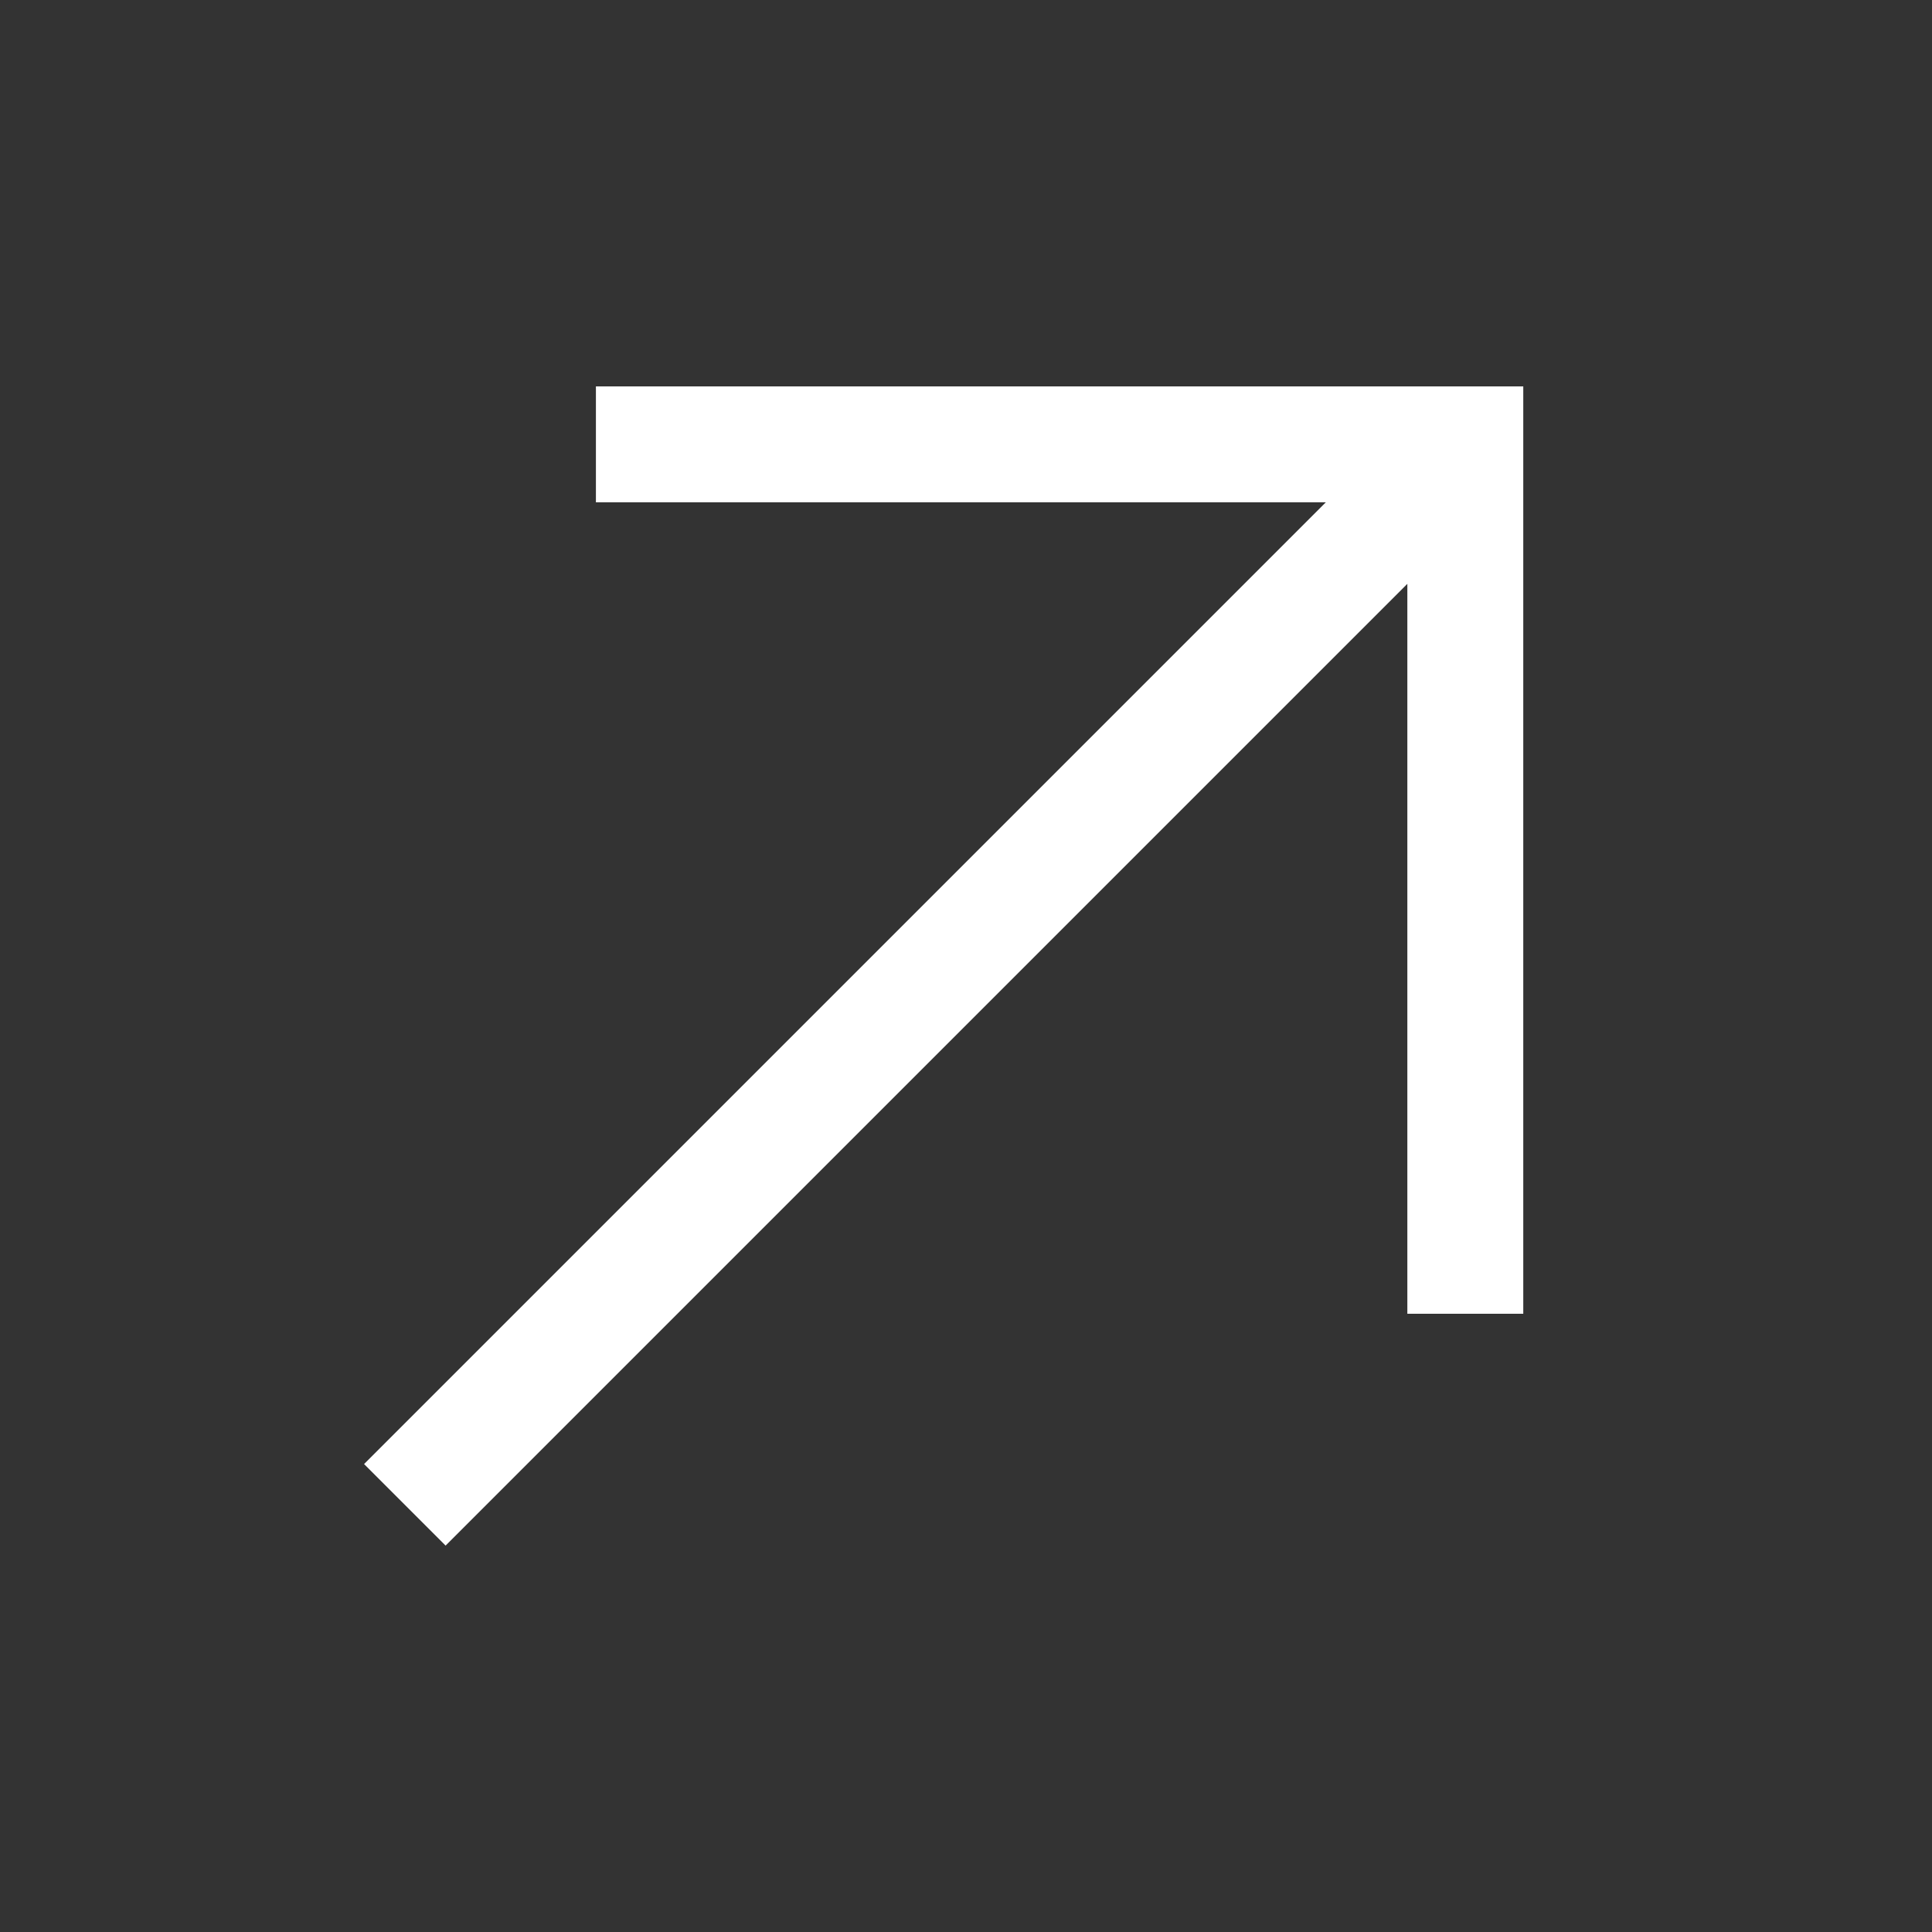 <svg width="25" height="25" viewBox="0 0 25 25" fill="none" xmlns="http://www.w3.org/2000/svg">
<rect x="0" y="0" width="25" height="25" fill="#333333" stroke="none"/>
<path d="M7.711 5V6.5H17.156L4.711 18.945L5.766 20L18.211 7.555V17H19.711V5H7.711Z" fill="white"/>
</svg>
